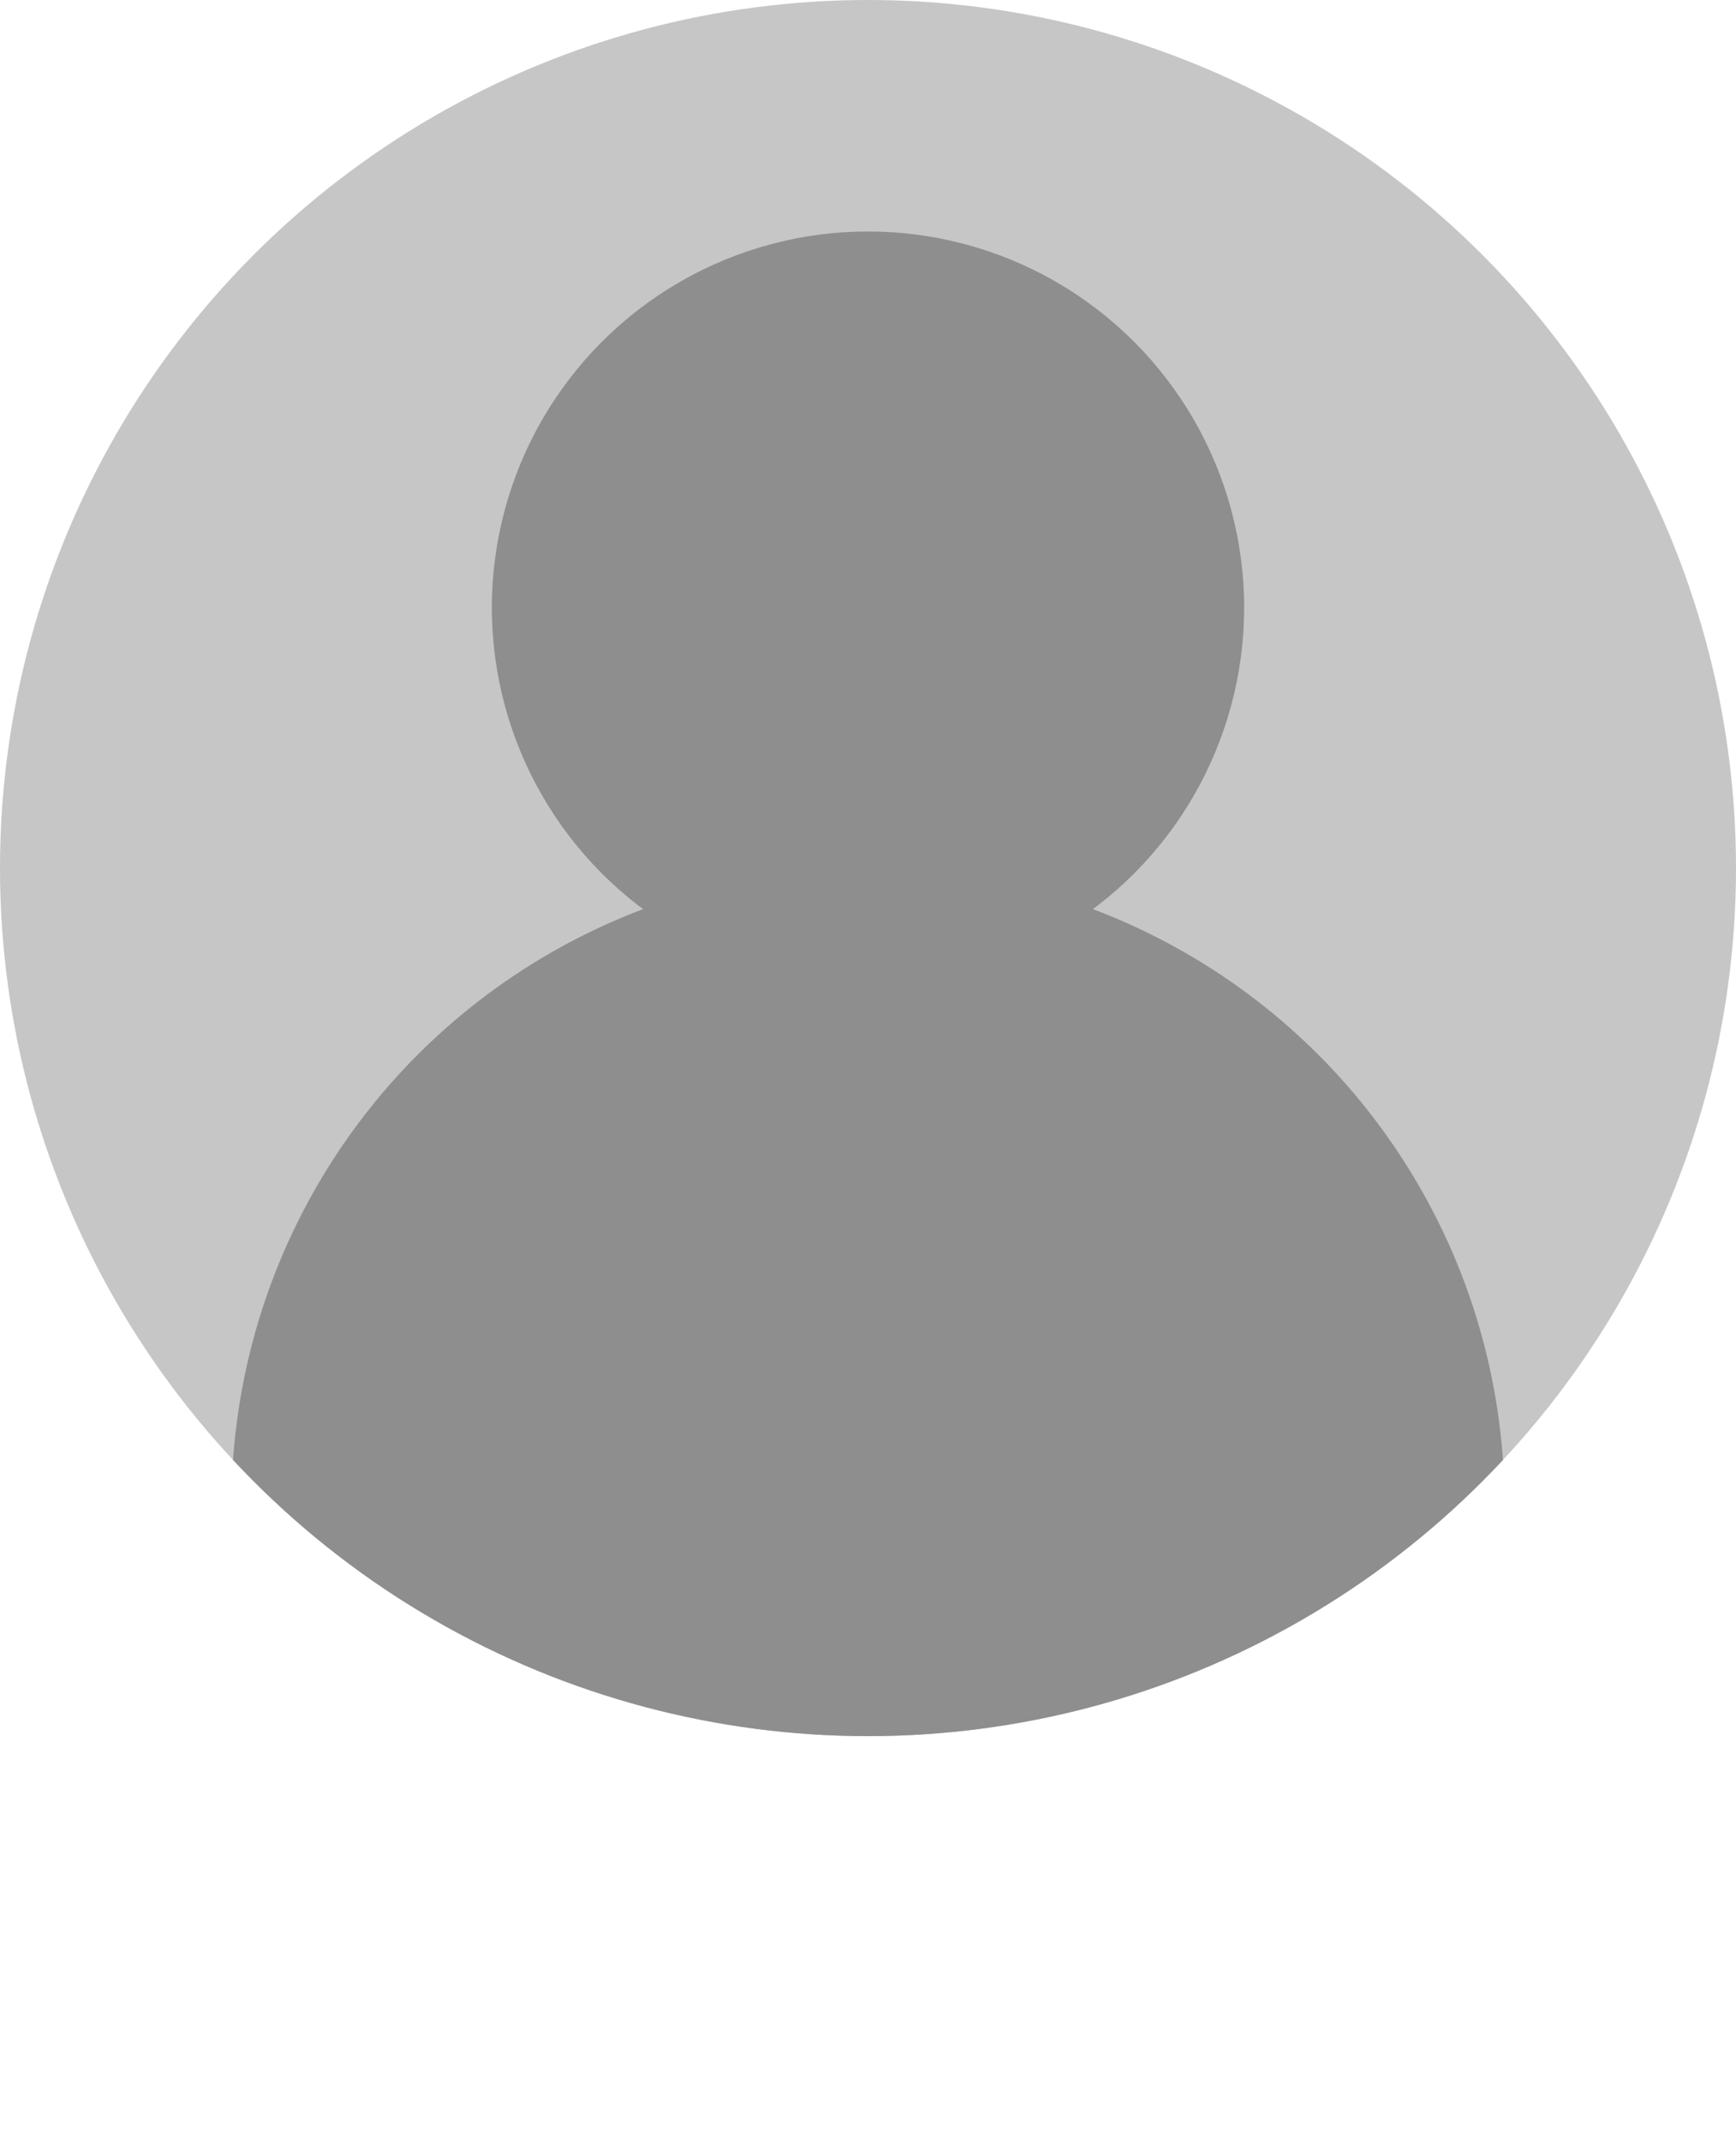 <svg xmlns="http://www.w3.org/2000/svg" viewBox="0 0 36 44.4"><defs><style>.cls-1{fill:none}.cls-2{fill:#c6c6c6}.cls-3{fill:#8e8e8e}.cls-4{clip-path:url(#clip-path)}</style><clipPath id="clip-path"><circle class="cls-1" cx="18" cy="18" r="18"/></clipPath></defs><title>Asset 33</title><g id="Layer_2" data-name="Layer 2"><g id="Layer_1-2" data-name="Layer 1"><circle class="cls-2" cx="18" cy="18" r="18"/><circle class="cls-3" cx="18" cy="12.6" r="7.8"/><g class="cls-4"><circle class="cls-3" cx="18" cy="31.2" r="13.2"/></g></g></g></svg>